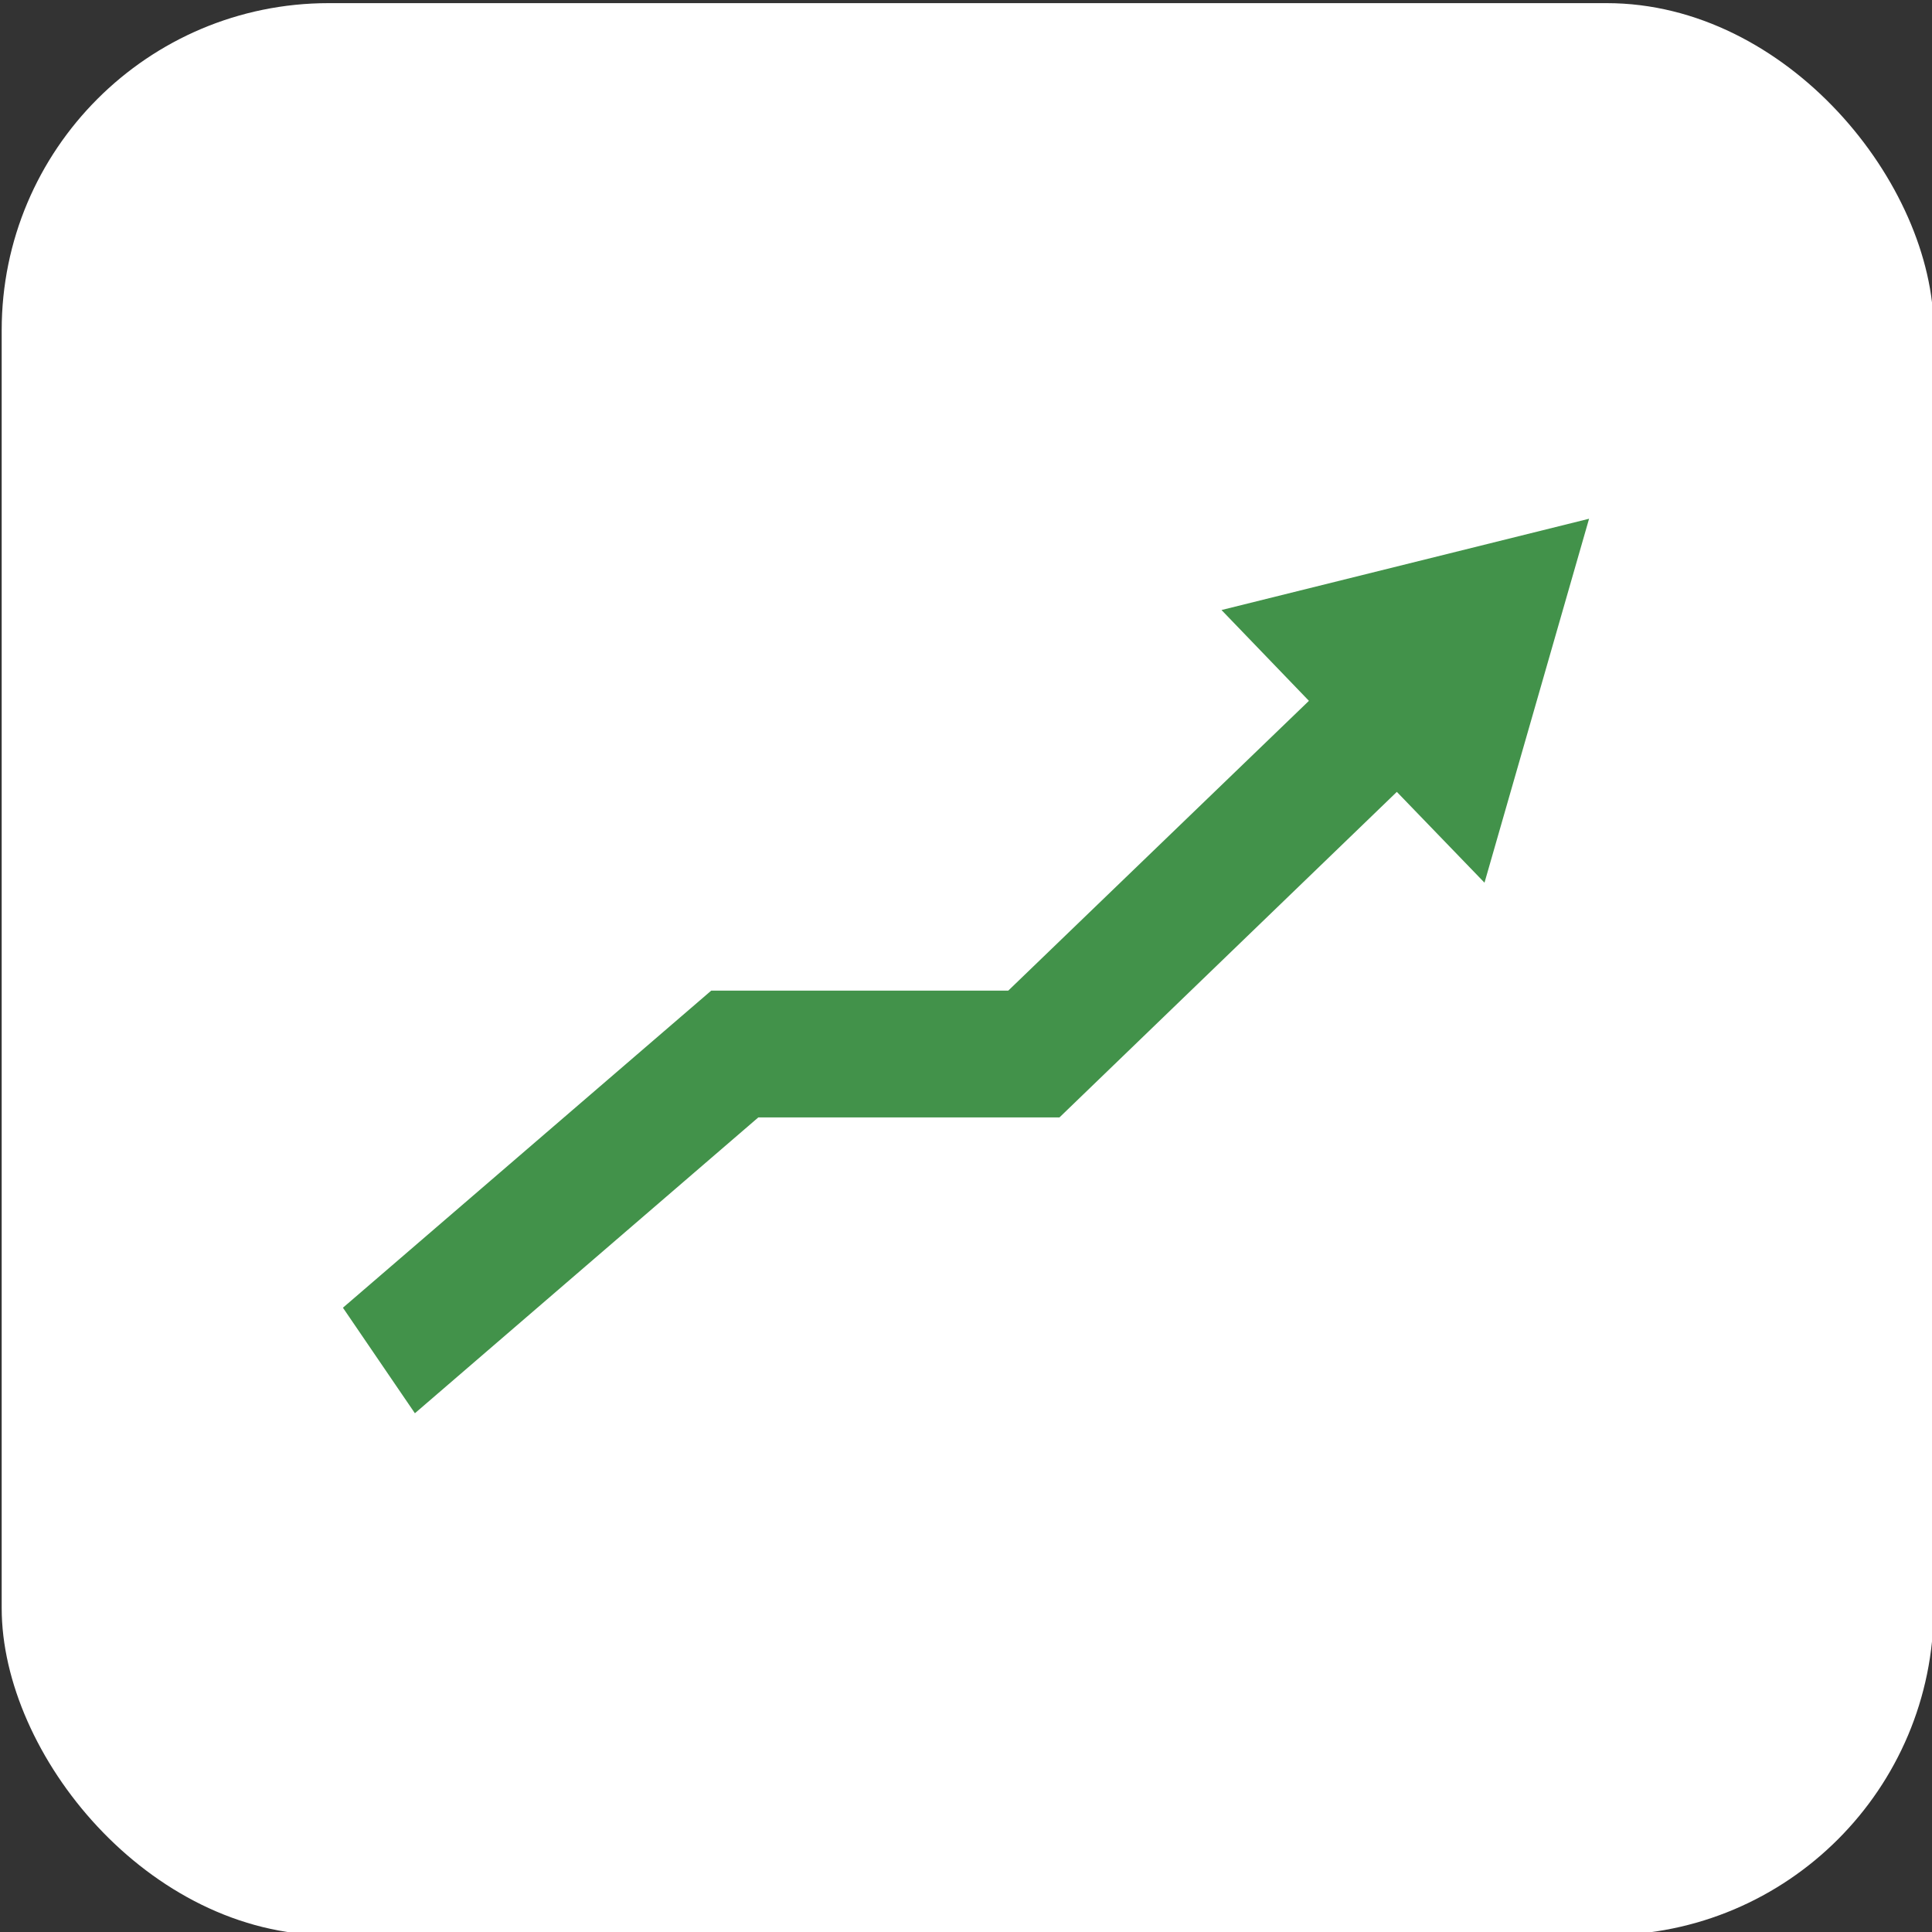 <?xml version="1.0" encoding="UTF-8"?>
<svg id="_Слой_1" data-name="Слой 1" xmlns="http://www.w3.org/2000/svg" viewBox="0 0 80 80">
  <rect x="0" y="0" width="80" height="80" fill="#333333" stroke="none"/>
  <defs>
    <style>
      .cls-1 {
        fill: #fff;
      }

      .cls-2 {
        fill: #42924a;
      }
    </style>
  </defs>
  <rect class="cls-1" x=".07" y=".13" width="80" height="80" rx="13.54" ry="13.54"/>
  <polygon class="cls-2" points="50.58 25.26 54.2 29.02 41.75 41.02 29.45 41.02 14.2 54.15 17.18 58.52 31.4 46.27 43.87 46.27 57.84 32.79 61.47 36.55 65.8 21.48 50.58 25.26"/>
</svg>